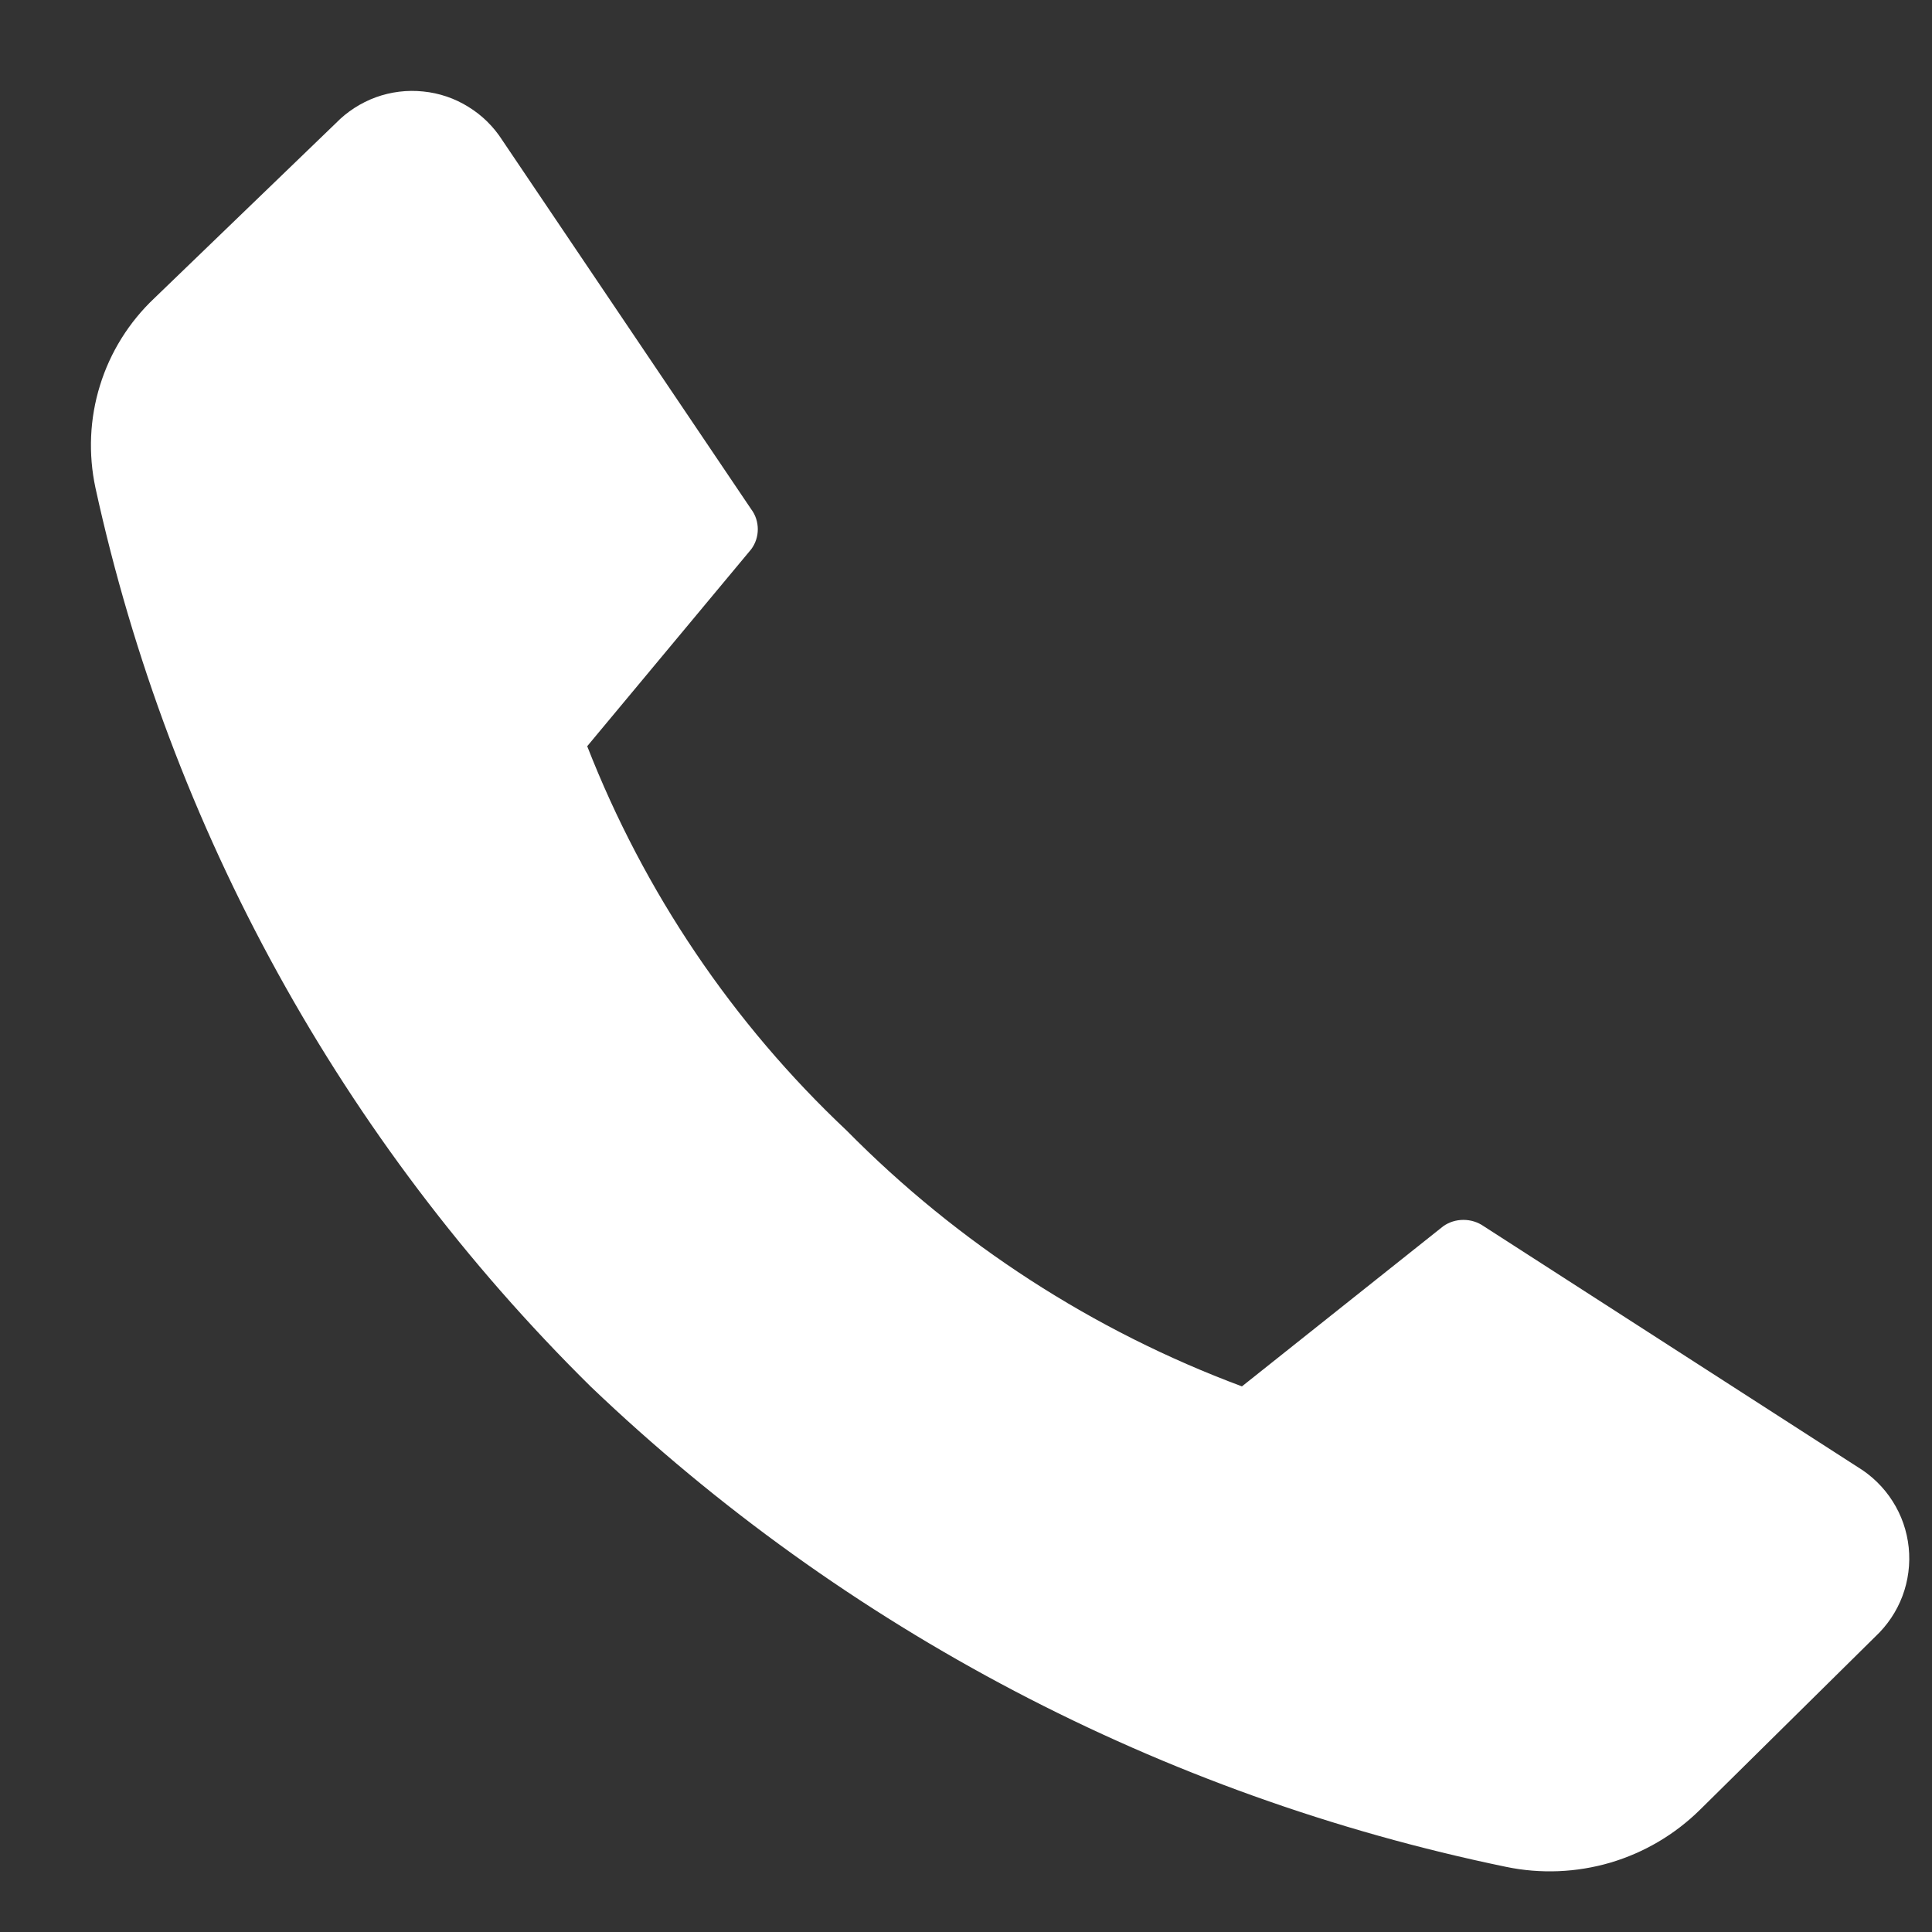 <svg width="17" height="17" viewBox="0 0 17 17" fill="none" xmlns="http://www.w3.org/2000/svg">
<rect x="0" y="0" width="17" height="17" fill="#333333" stroke="none"/>
<path d="M7.451 9.949C8.432 10.943 9.618 11.711 10.928 12.199L12.699 10.79C12.751 10.753 12.813 10.734 12.877 10.734C12.941 10.734 13.003 10.753 13.056 10.79L16.345 12.908C16.469 12.983 16.575 13.086 16.653 13.209C16.732 13.332 16.78 13.472 16.795 13.616C16.81 13.761 16.791 13.908 16.74 14.044C16.689 14.18 16.606 14.303 16.5 14.402L14.959 15.924C14.738 16.142 14.467 16.302 14.169 16.39C13.871 16.477 13.557 16.49 13.253 16.427C10.224 15.801 7.432 14.336 5.196 12.199C3.009 10.04 1.496 7.294 0.84 4.293C0.776 3.994 0.789 3.683 0.88 3.391C0.97 3.099 1.135 2.835 1.357 2.625L2.955 1.084C3.053 0.983 3.174 0.905 3.307 0.856C3.44 0.808 3.583 0.79 3.724 0.805C3.865 0.819 4.001 0.865 4.121 0.94C4.242 1.014 4.344 1.115 4.42 1.234L6.61 4.481C6.648 4.531 6.668 4.593 6.668 4.657C6.668 4.72 6.648 4.782 6.61 4.833L5.167 6.566C5.668 7.849 6.448 9.005 7.451 9.949Z" fill="white"/>
</svg>
